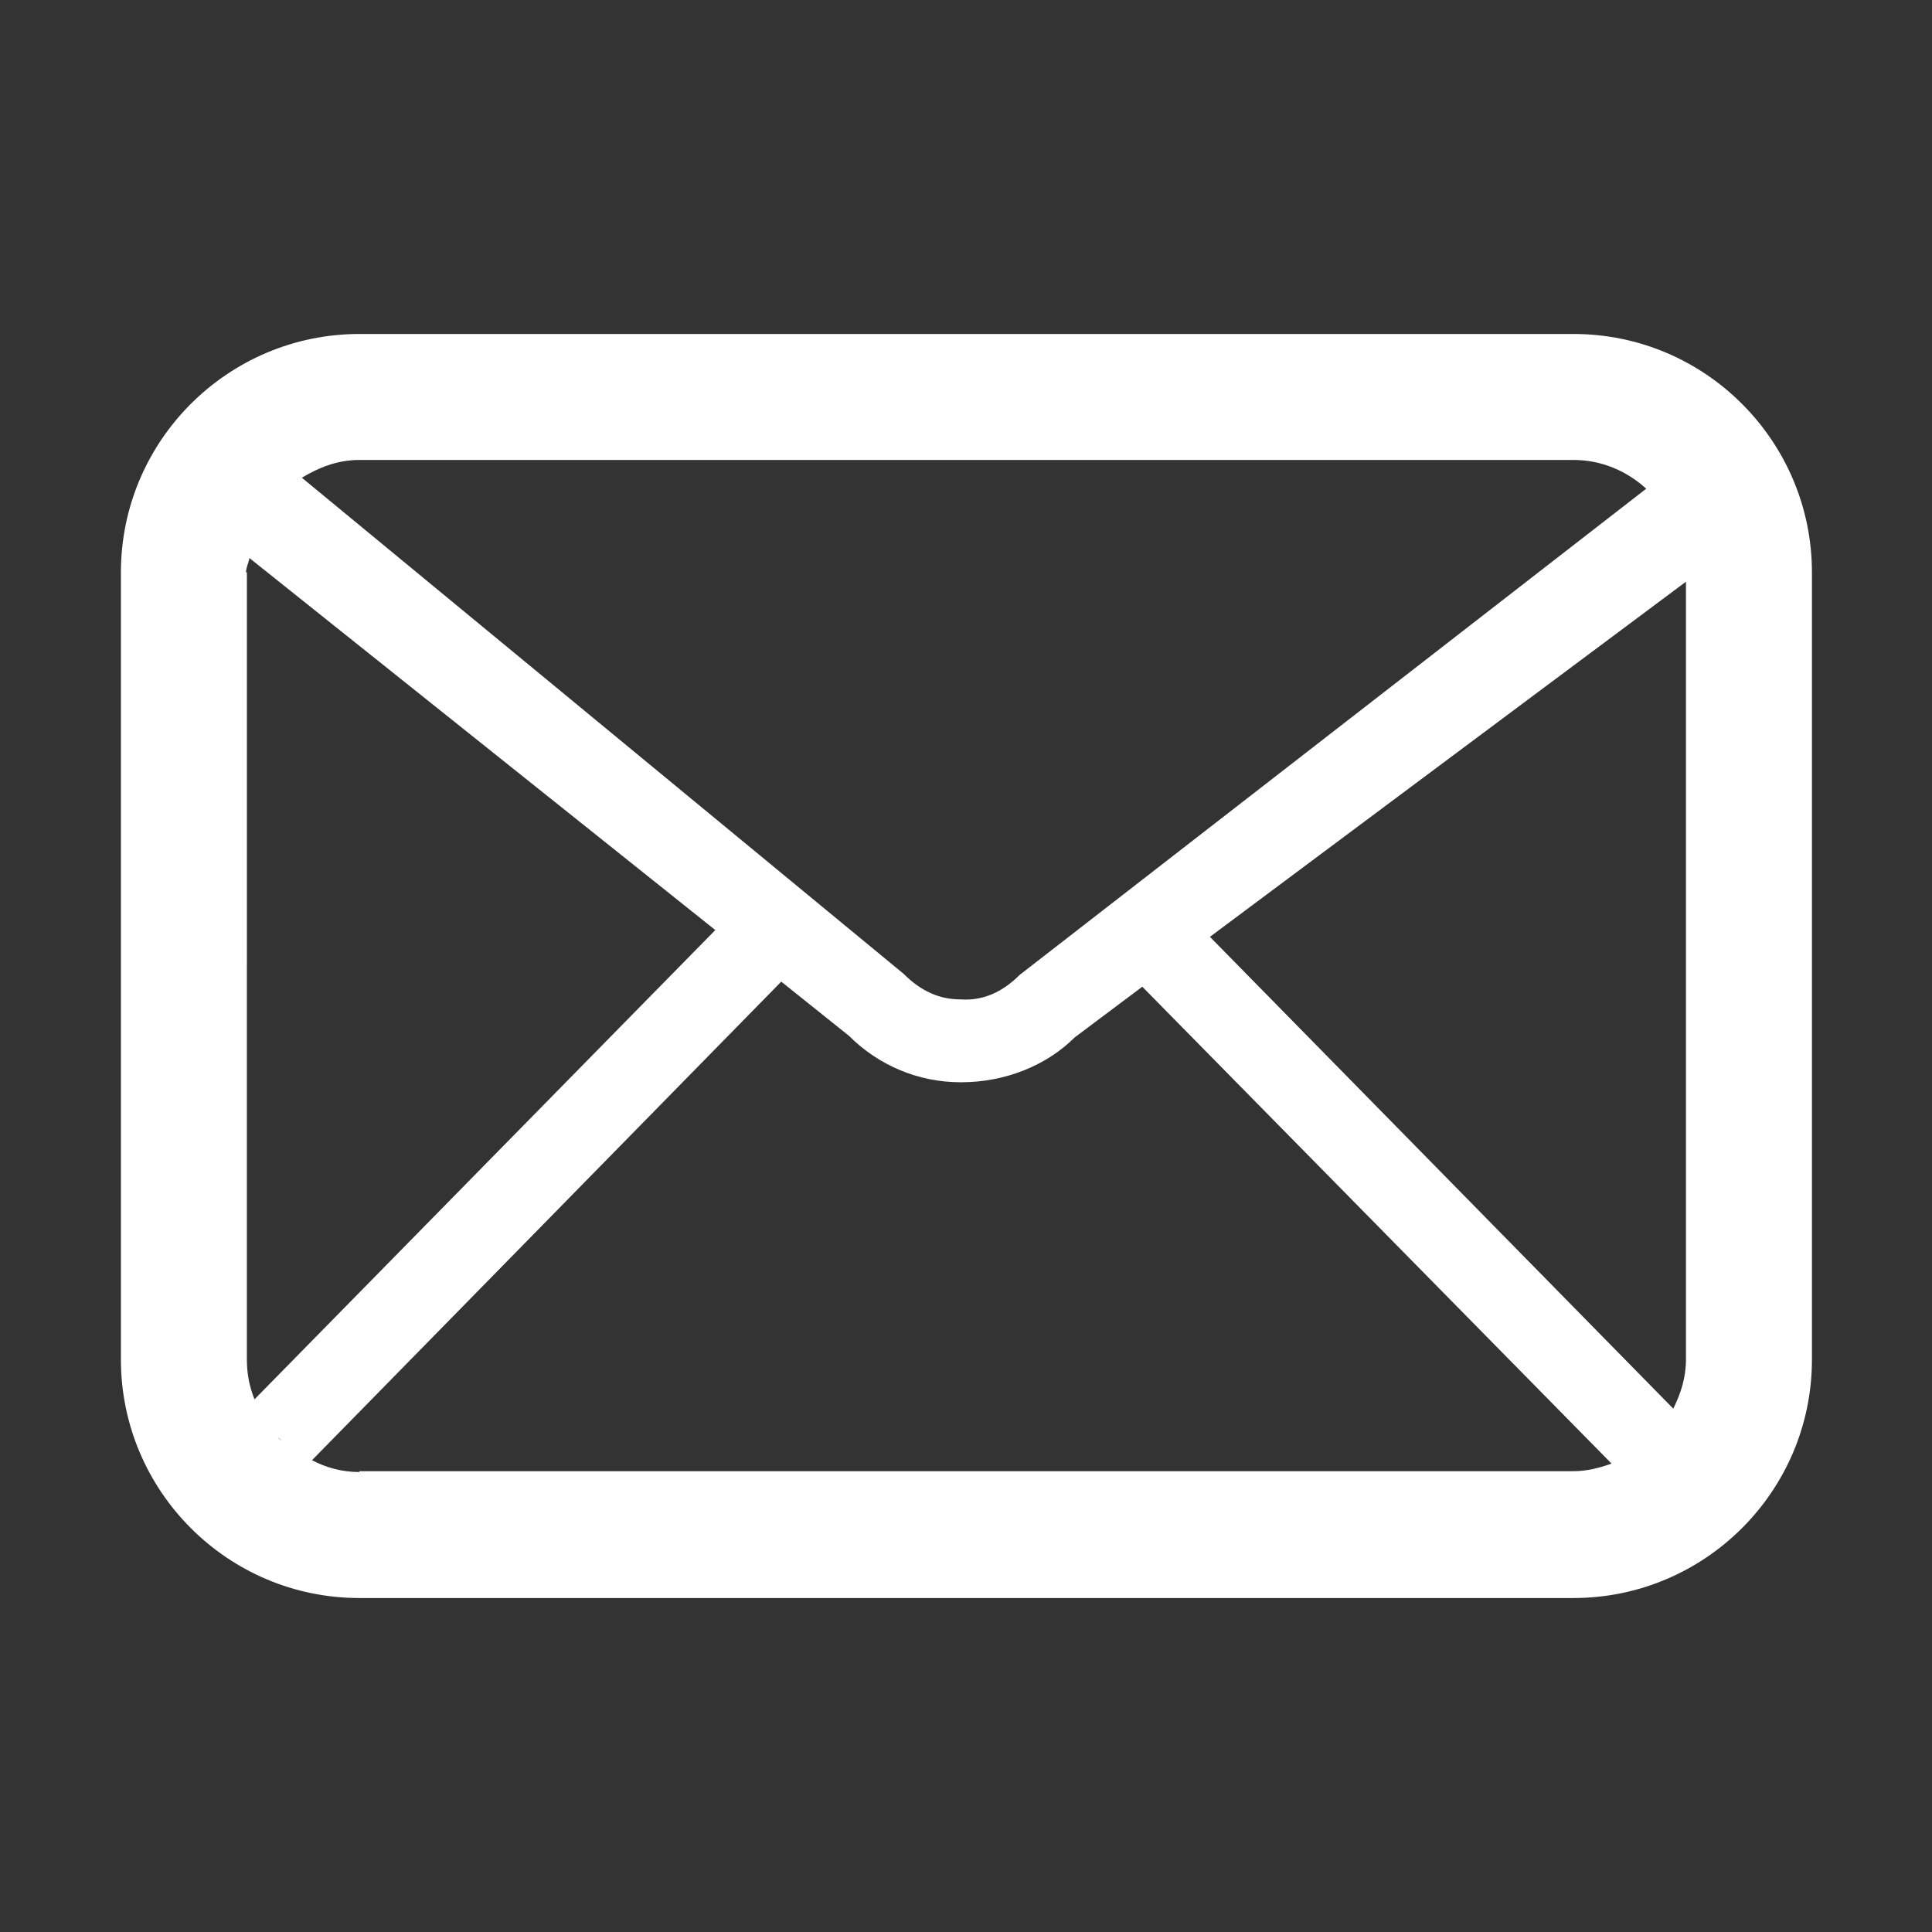 <?xml version="1.0" encoding="UTF-8"?>
<svg xmlns="http://www.w3.org/2000/svg" id="Calque_2" data-name="Calque 2" viewBox="0 0 22.85 22.85">
  <rect x="0" y="0" width="22.85" height="22.85" fill="#333333" stroke="none"/>
  <defs>
    <style>
      .cls-1 {
        fill: none;
      }

      .cls-1, .cls-2 {
        stroke-width: 0px;
      }

      .cls-2 {
        fill: #fff;
      }
    </style>
  </defs>
  <g id="Icons">
    <path class="cls-2" d="M18.61,3.95H4.25c-1.55,0-2.82,1.26-2.82,2.82v9.31c0,1.55,1.26,2.82,2.82,2.82h14.36c1.55,0,2.82-1.26,2.82-2.82V6.77c0-1.55-1.26-2.82-2.82-2.82ZM14.31,11.08l5.63-4.2v9.2c0,.21-.06.4-.15.58l-5.48-5.58ZM18.61,5.44c.33,0,.63.13.86.34l-7.41,5.75c-.19.19-.42.31-.7.29-.24,0-.46-.09-.67-.3L3.57,5.65c.2-.12.42-.21.68-.21h14.36ZM2.91,6.77c0-.06.03-.11.04-.17l5.51,4.4-5.45,5.55c-.06-.15-.09-.3-.09-.47V6.77ZM3.29,17l.04.04s-.03-.02-.04-.04ZM4.25,17.41c-.2,0-.39-.05-.56-.14l5.55-5.66.8.64c.35.35.82.55,1.32.55h.01c.52,0,1.01-.2,1.34-.53l.8-.6,5.55,5.64c-.14.05-.29.09-.45.09H4.25Z"></path>
    <rect class="cls-1" width="22.85" height="22.85"></rect>
  </g>
</svg>
